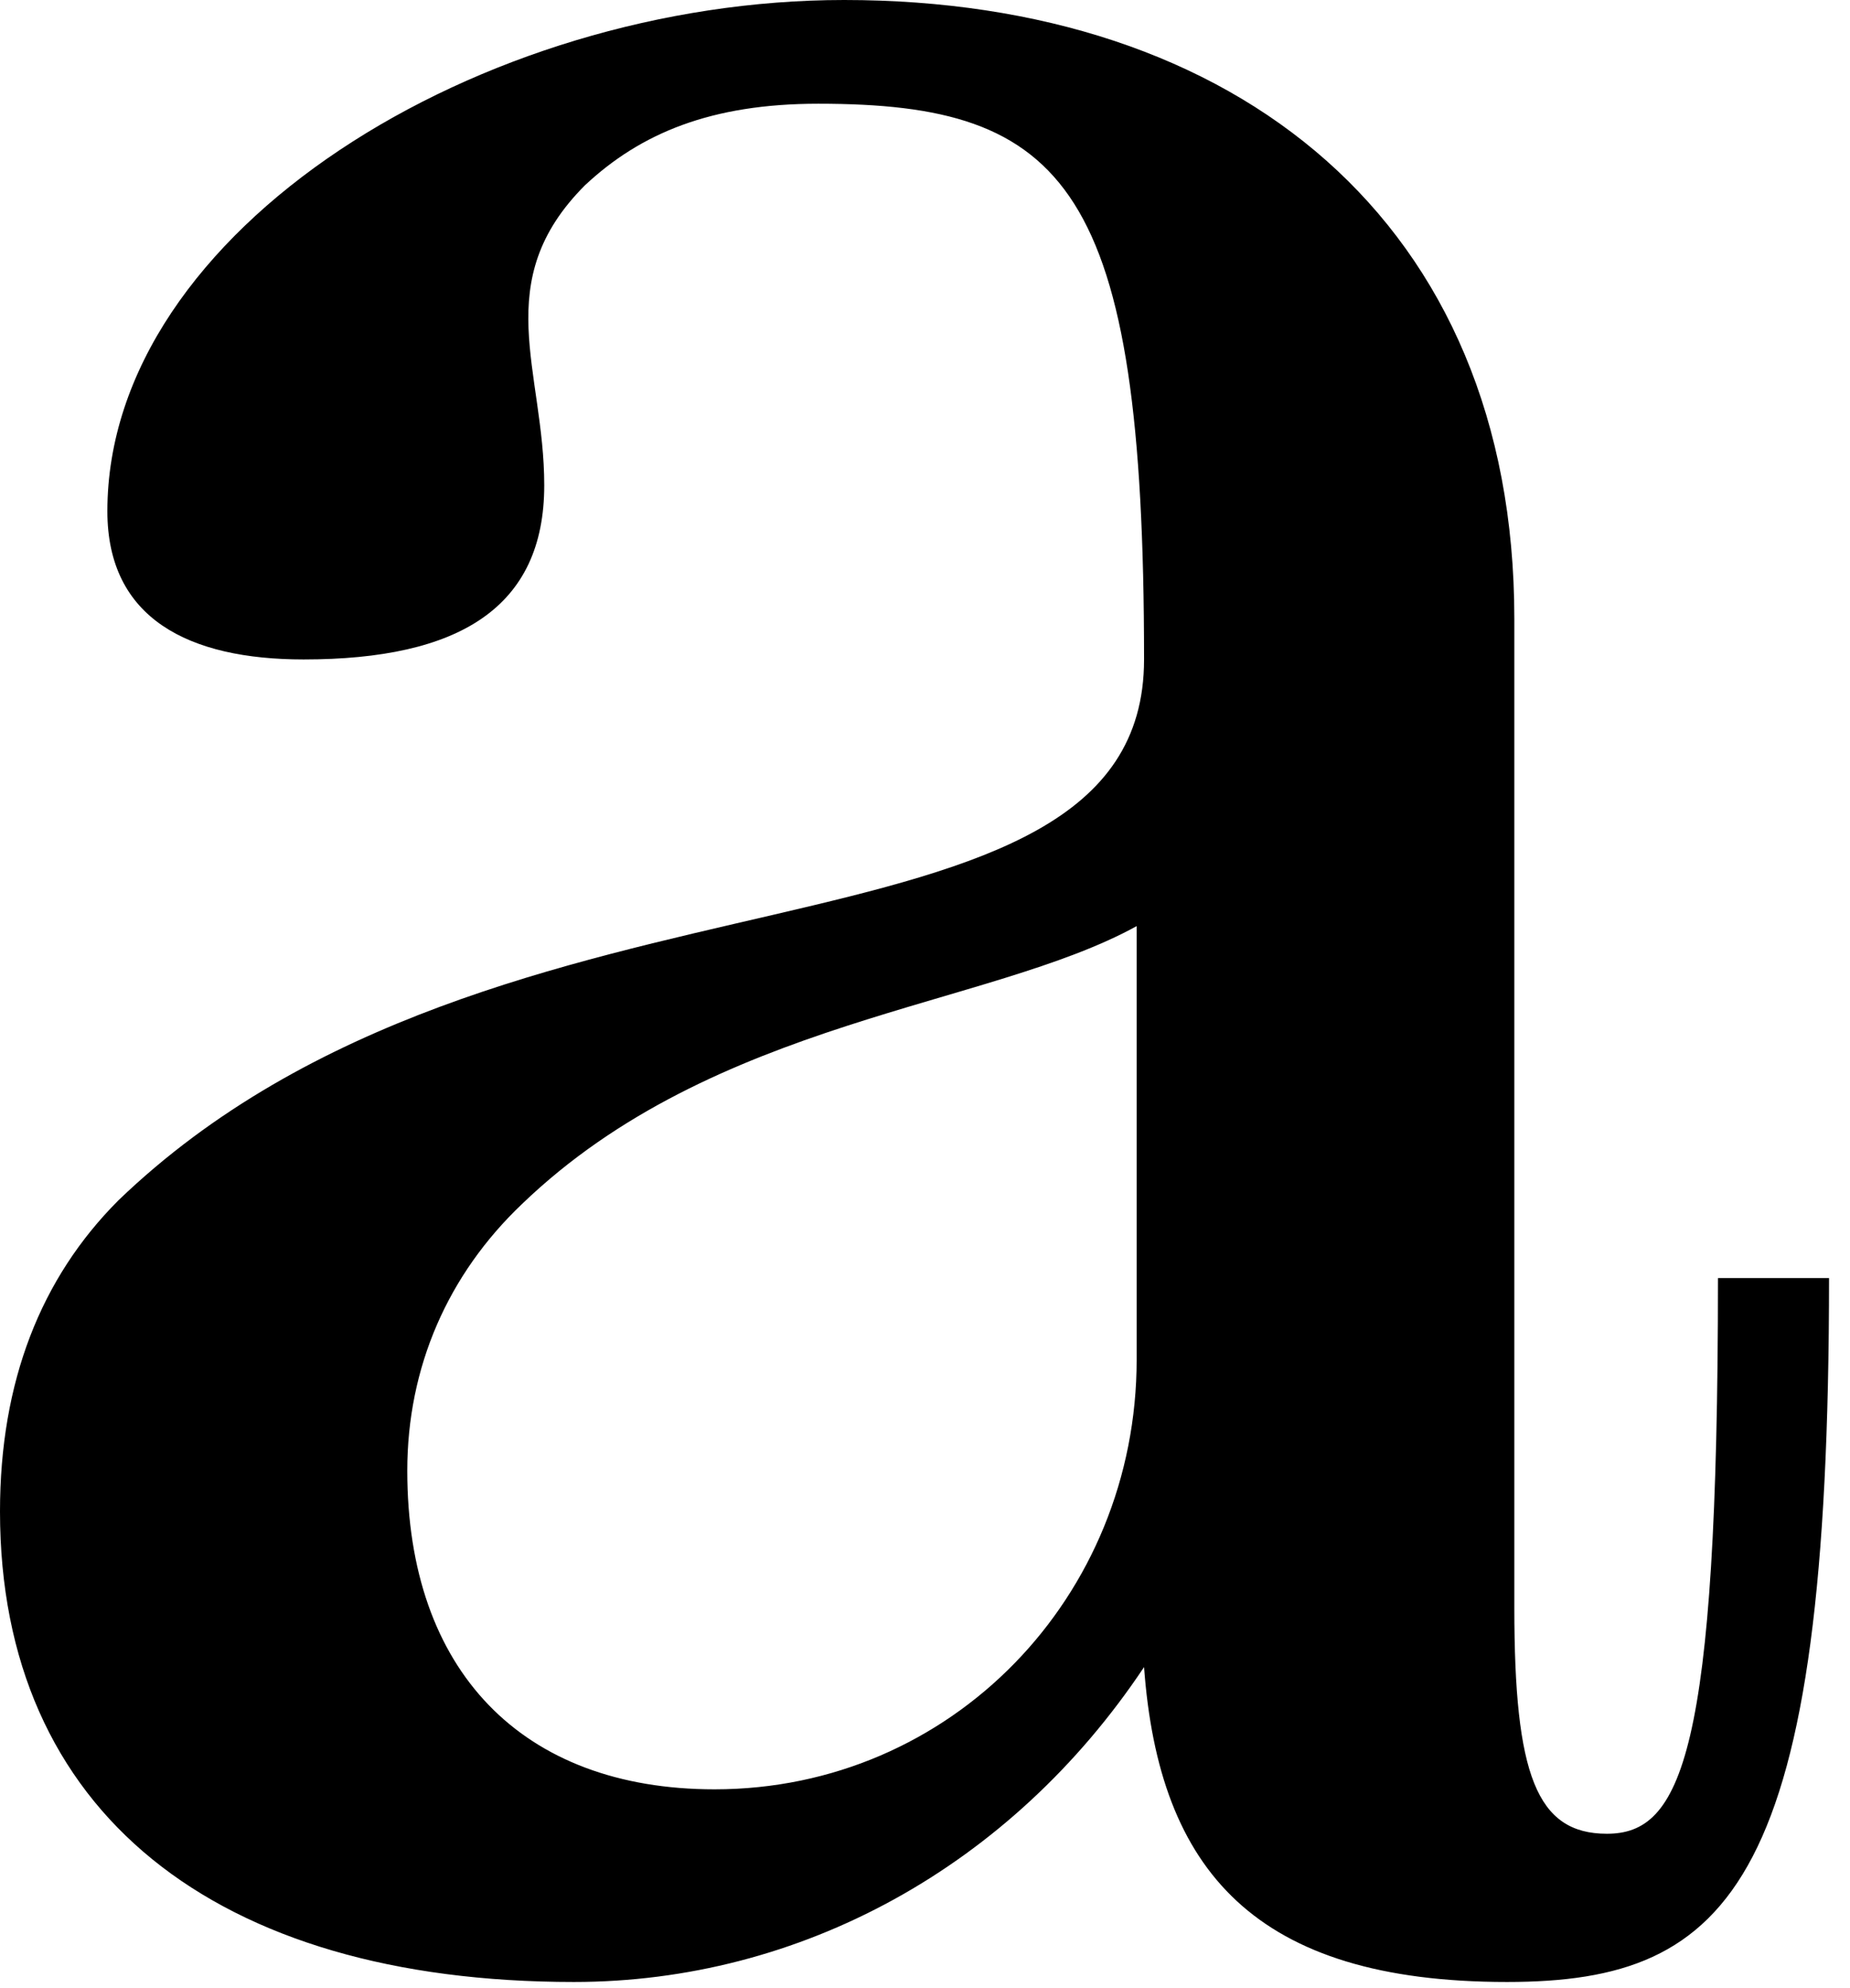 <?xml version="1.0" encoding="utf-8"?>
<svg xmlns="http://www.w3.org/2000/svg" fill="none" height="100%" overflow="visible" preserveAspectRatio="none" style="display: block;" viewBox="0 0 27 29" width="100%">
<path d="M16.589 19.831V13.509C14.428 14.698 10.429 14.86 7.619 17.562C6.538 18.589 5.944 19.94 5.944 21.453C5.944 24.371 7.619 26.1 10.429 26.1C13.887 26.1 16.589 23.29 16.589 19.831ZM0 22.047C0 20.156 0.594 18.643 1.729 17.508C7.295 12.158 16.697 14.374 16.697 9.619C16.697 2.702 15.563 1.513 11.942 1.513C10.375 1.513 9.348 1.945 8.538 2.702C7.133 4.107 7.943 5.404 7.943 7.079C7.943 8.862 6.701 9.619 4.431 9.619C2.756 9.619 1.567 9.024 1.567 7.457C1.567 3.35 7.025 0 12.32 0C18.048 0 22.101 3.242 22.101 9.024V23.452C22.101 25.884 22.425 26.748 23.452 26.748C24.533 26.748 25.073 25.613 25.073 18.643H26.694C26.694 27.451 25.289 28.91 21.993 28.91C18.319 28.91 16.914 27.289 16.697 24.317C14.752 27.235 11.672 28.91 8.376 28.91C3.134 28.91 0 26.424 0 22.047Z" fill="black" id="Vector"/>
</svg>